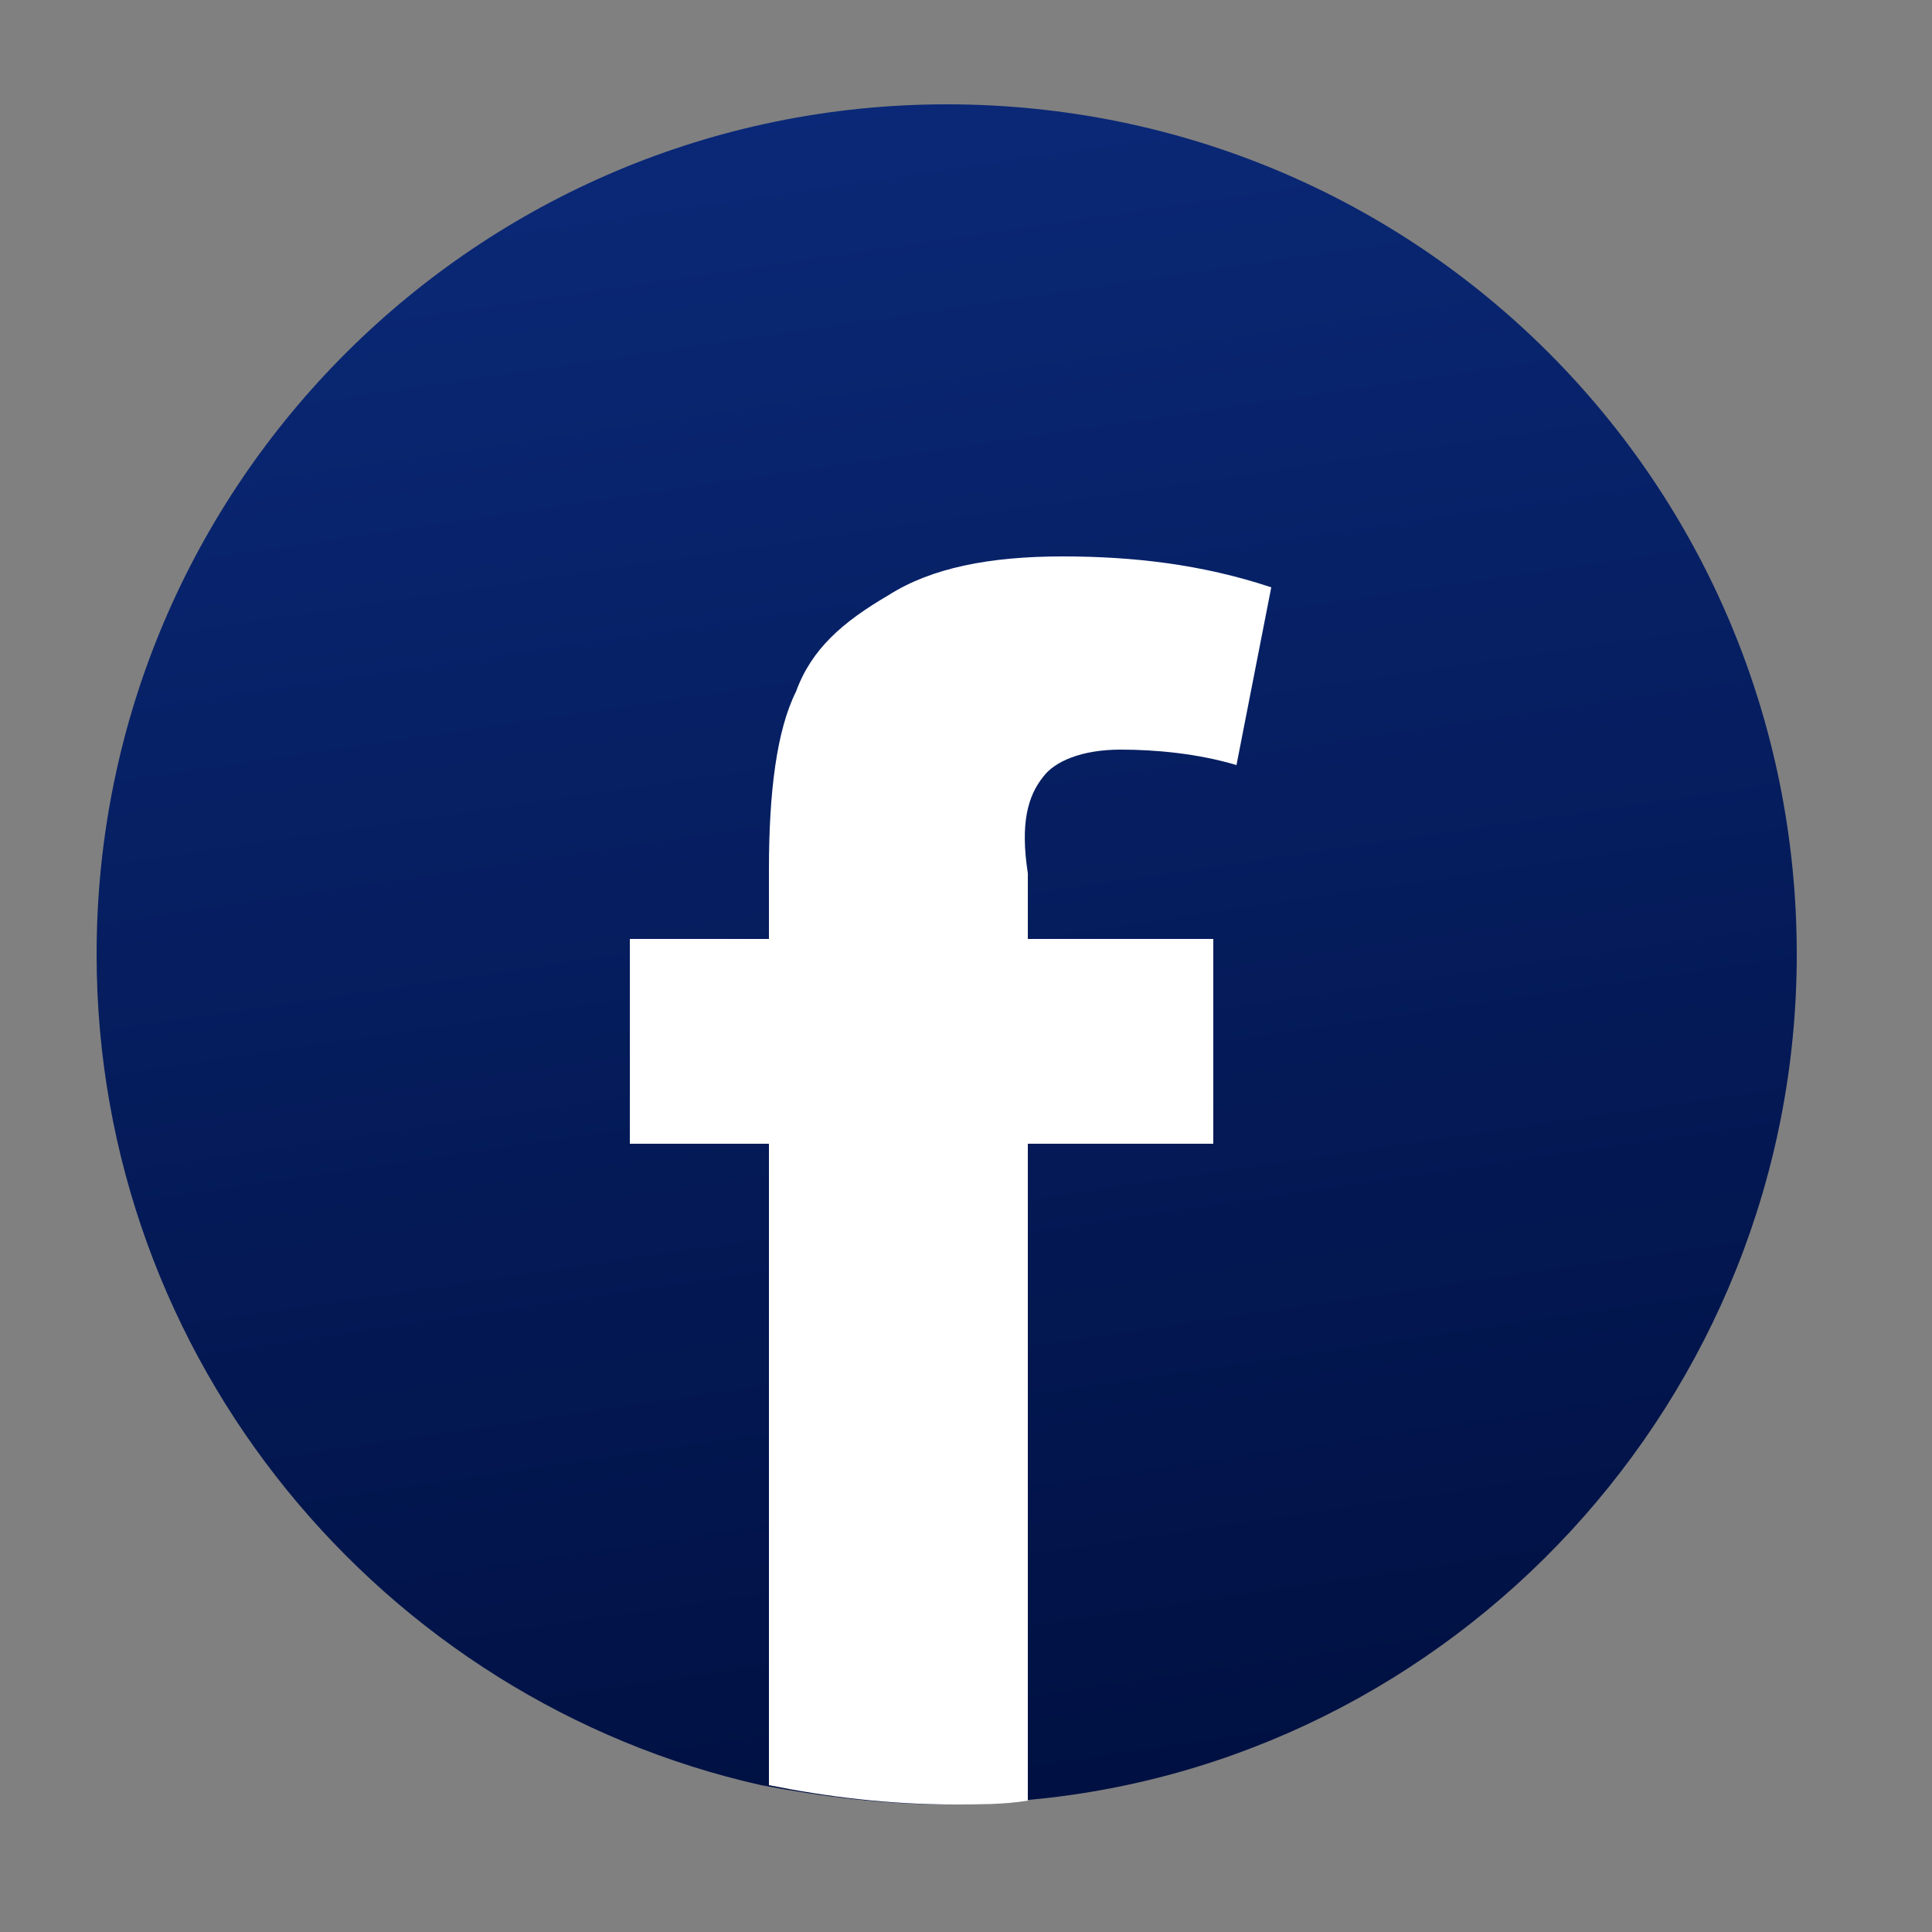 <?xml version="1.0" encoding="utf-8"?>
<!-- Generator: Adobe Illustrator 26.5.0, SVG Export Plug-In . SVG Version: 6.00 Build 0)  -->
<svg version="1.1" id="katman_1" xmlns="http://www.w3.org/2000/svg" xmlns:xlink="http://www.w3.org/1999/xlink" x="0px" y="0px"
	 viewBox="0 0 50 50" style="enable-background:new 0 0 50 50;" xml:space="preserve">
<rect x="0" y="0" width="50" height="50" fill="#808080" stroke="none"/>
<style type="text/css">
	.st0{fill:url(#SVGID_1_);}
	.st1{fill:#FFFFFF;}
</style>
<g>
	<linearGradient id="SVGID_1_" gradientUnits="userSpaceOnUse" x1="19.089" y1="-12.037" x2="28.273" y2="50.131">
		<stop  offset="0" style="stop-color:#0E3189"/>
		<stop  offset="0.941" style="stop-color:#001042"/>
	</linearGradient>
	<path class="st0" d="M46.5,24.7c0,11.5-8.9,21-20.1,21.9c-0.6,0.1-1.3,0.1-1.9,0.1c-1.6,0-3.2-0.2-4.8-0.5
		C9.9,44,2.5,35.2,2.5,24.7c0-12.2,9.9-22,22-22C36.7,2.7,46.5,12.5,46.5,24.7z"/>
	<g>
		<path class="st1" d="M27,20.1c0.3-0.4,1-0.7,2-0.7c0.9,0,2,0.1,3,0.4l0.9-4.6c-1.8-0.6-3.6-0.8-5.4-0.8c-1.9,0-3.4,0.3-4.5,1
			c-1.2,0.7-2,1.4-2.4,2.5c-0.5,1-0.7,2.6-0.7,4.6v1.8h-3.6v5.3h3.6v16.6c1.5,0.3,3.1,0.5,4.8,0.5c0.6,0,1.3,0,1.9-0.1v-17h4.8v-5.3
			h-4.8v-1.7C26.4,21.3,26.6,20.6,27,20.1z"/>
	</g>
</g>
</svg>
